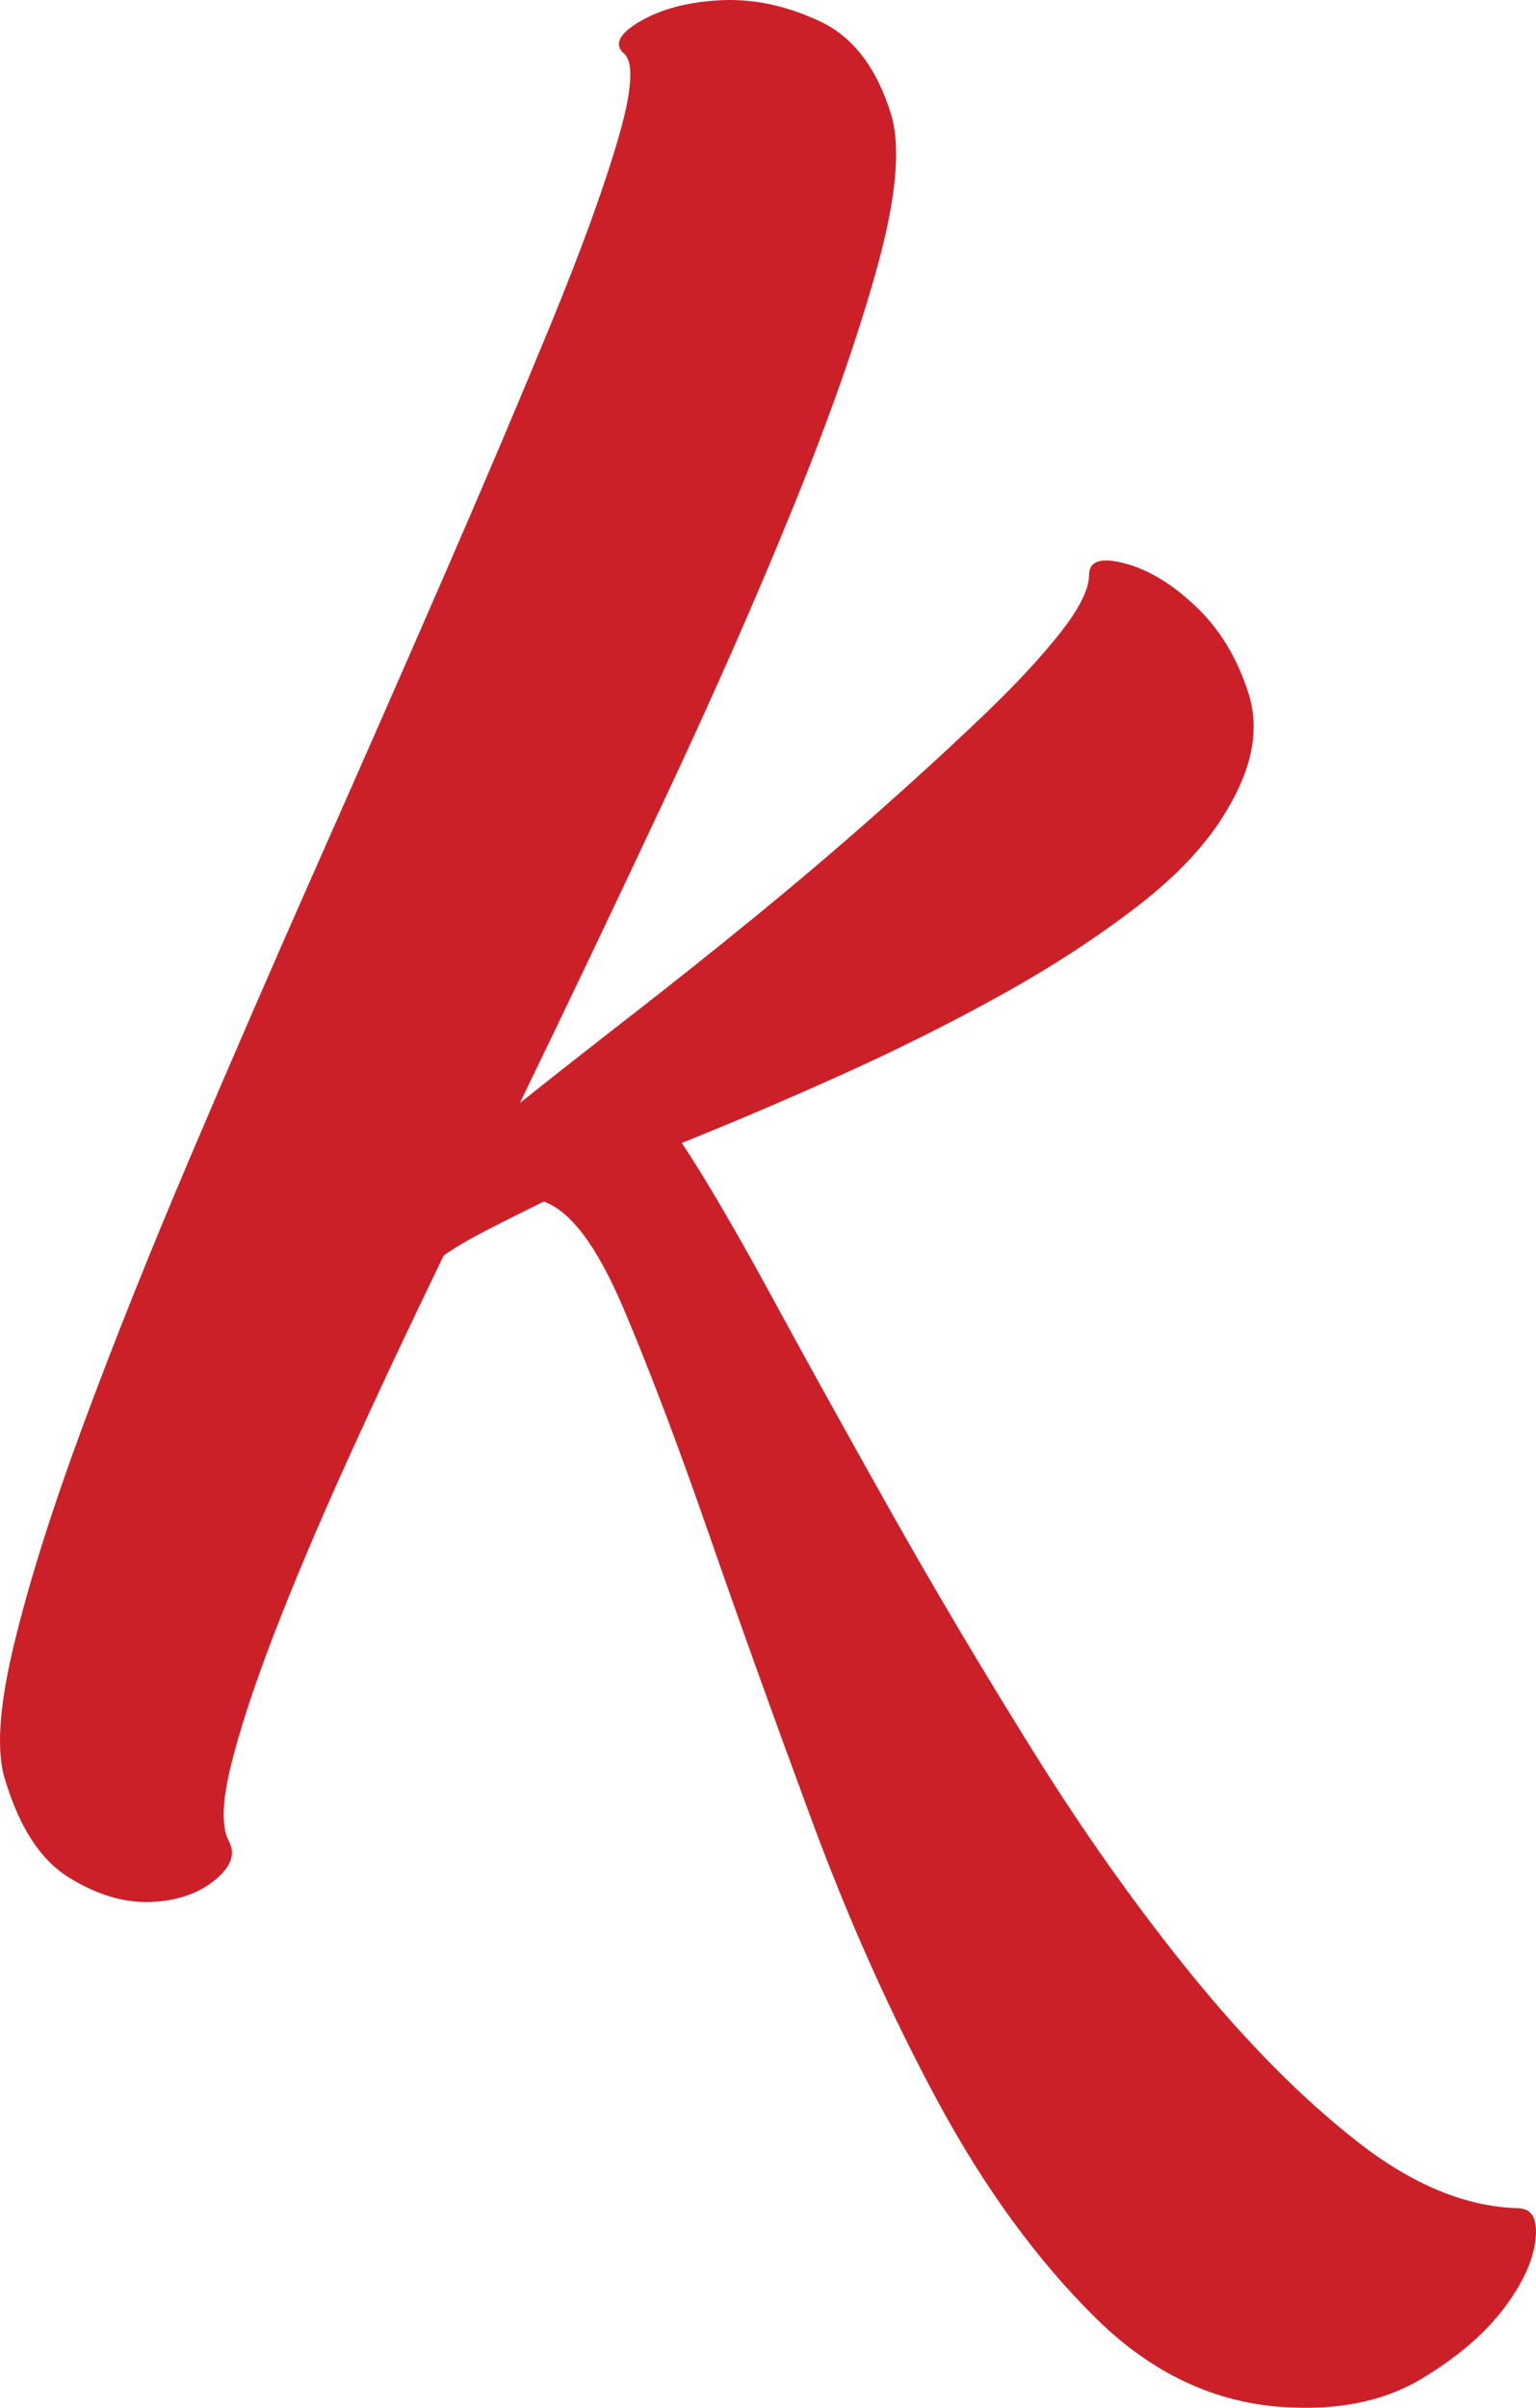 <?xml version="1.0" encoding="UTF-8"?>
<svg width="30px" height="47px" viewBox="0 0 30 47" version="1.1" xmlns="http://www.w3.org/2000/svg" xmlns:xlink="http://www.w3.org/1999/xlink">
    <!-- Generator: Sketch 49 (51002) - http://www.bohemiancoding.com/sketch -->
    <title>kushy-logo-short-white</title>
    <desc>Created with Sketch.</desc>
    <defs></defs>
    <g id="Page-1" stroke="none" stroke-width="1" fill="none" fill-rule="evenodd">
        <g id="kushy-logo-short-white" fill="#CC2029">
            <path d="M0.108,34.768 C-0.078,34.218 -0.024,33.333 0.271,32.111 C0.565,30.89 1.015,29.462 1.62,27.829 C2.224,26.195 2.93,24.432 3.736,22.539 C4.542,20.646 5.371,18.737 6.224,16.813 C7.077,14.89 7.898,13.02 8.689,11.203 C9.48,9.386 10.169,7.76 10.759,6.325 C11.348,4.89 11.782,3.699 12.061,2.752 C12.34,1.806 12.386,1.241 12.2,1.058 C11.983,0.874 12.084,0.661 12.503,0.416 C12.921,0.172 13.448,0.035 14.084,0.004 C14.72,-0.026 15.363,0.111 16.014,0.416 C16.665,0.722 17.13,1.332 17.409,2.248 C17.595,2.89 17.502,3.882 17.13,5.226 C16.758,6.569 16.216,8.119 15.502,9.874 C14.789,11.63 13.96,13.516 13.014,15.531 C12.069,17.546 11.115,19.546 10.154,21.531 C10.805,21.012 11.534,20.439 12.34,19.813 C13.146,19.187 13.96,18.539 14.782,17.867 C15.603,17.195 16.402,16.516 17.177,15.829 C17.952,15.142 18.642,14.508 19.246,13.928 C19.851,13.348 20.339,12.821 20.711,12.348 C21.084,11.874 21.27,11.5 21.27,11.226 C21.27,10.951 21.502,10.874 21.967,10.997 C22.432,11.119 22.897,11.401 23.363,11.844 C23.828,12.287 24.169,12.852 24.386,13.539 C24.603,14.226 24.463,14.981 23.967,15.806 C23.595,16.447 23.014,17.073 22.223,17.684 C21.432,18.294 20.541,18.875 19.549,19.424 C18.557,19.974 17.518,20.493 16.433,20.981 C15.347,21.47 14.309,21.913 13.317,22.31 C13.782,23.012 14.363,24.004 15.061,25.287 C15.758,26.569 16.541,27.981 17.409,29.523 C18.278,31.065 19.208,32.63 20.2,34.218 C21.192,35.806 22.223,37.256 23.293,38.569 C24.362,39.882 25.432,40.959 26.502,41.798 C27.572,42.638 28.618,43.073 29.641,43.104 C29.92,43.104 30.037,43.31 29.99,43.722 C29.944,44.134 29.734,44.585 29.362,45.073 C28.99,45.562 28.463,46.012 27.781,46.424 C27.099,46.837 26.277,47.027 25.316,46.997 C23.859,46.966 22.556,46.386 21.409,45.256 C20.262,44.127 19.231,42.714 18.316,41.02 C17.402,39.325 16.58,37.493 15.851,35.523 C15.123,33.554 14.456,31.699 13.851,29.959 C13.247,28.218 12.689,26.745 12.177,25.539 C11.665,24.333 11.146,23.638 10.619,23.455 C10.185,23.668 9.805,23.859 9.48,24.027 C9.154,24.195 8.883,24.355 8.666,24.508 C7.984,25.913 7.356,27.249 6.782,28.516 C6.208,29.783 5.728,30.92 5.34,31.928 C4.953,32.936 4.674,33.791 4.503,34.493 C4.333,35.195 4.325,35.684 4.48,35.959 C4.604,36.203 4.503,36.455 4.178,36.714 C3.852,36.974 3.433,37.111 2.922,37.127 C2.41,37.142 1.883,36.982 1.341,36.646 C0.798,36.31 0.387,35.684 0.108,34.768 Z" id="Shape"></path>
        </g>
    </g>
</svg>
